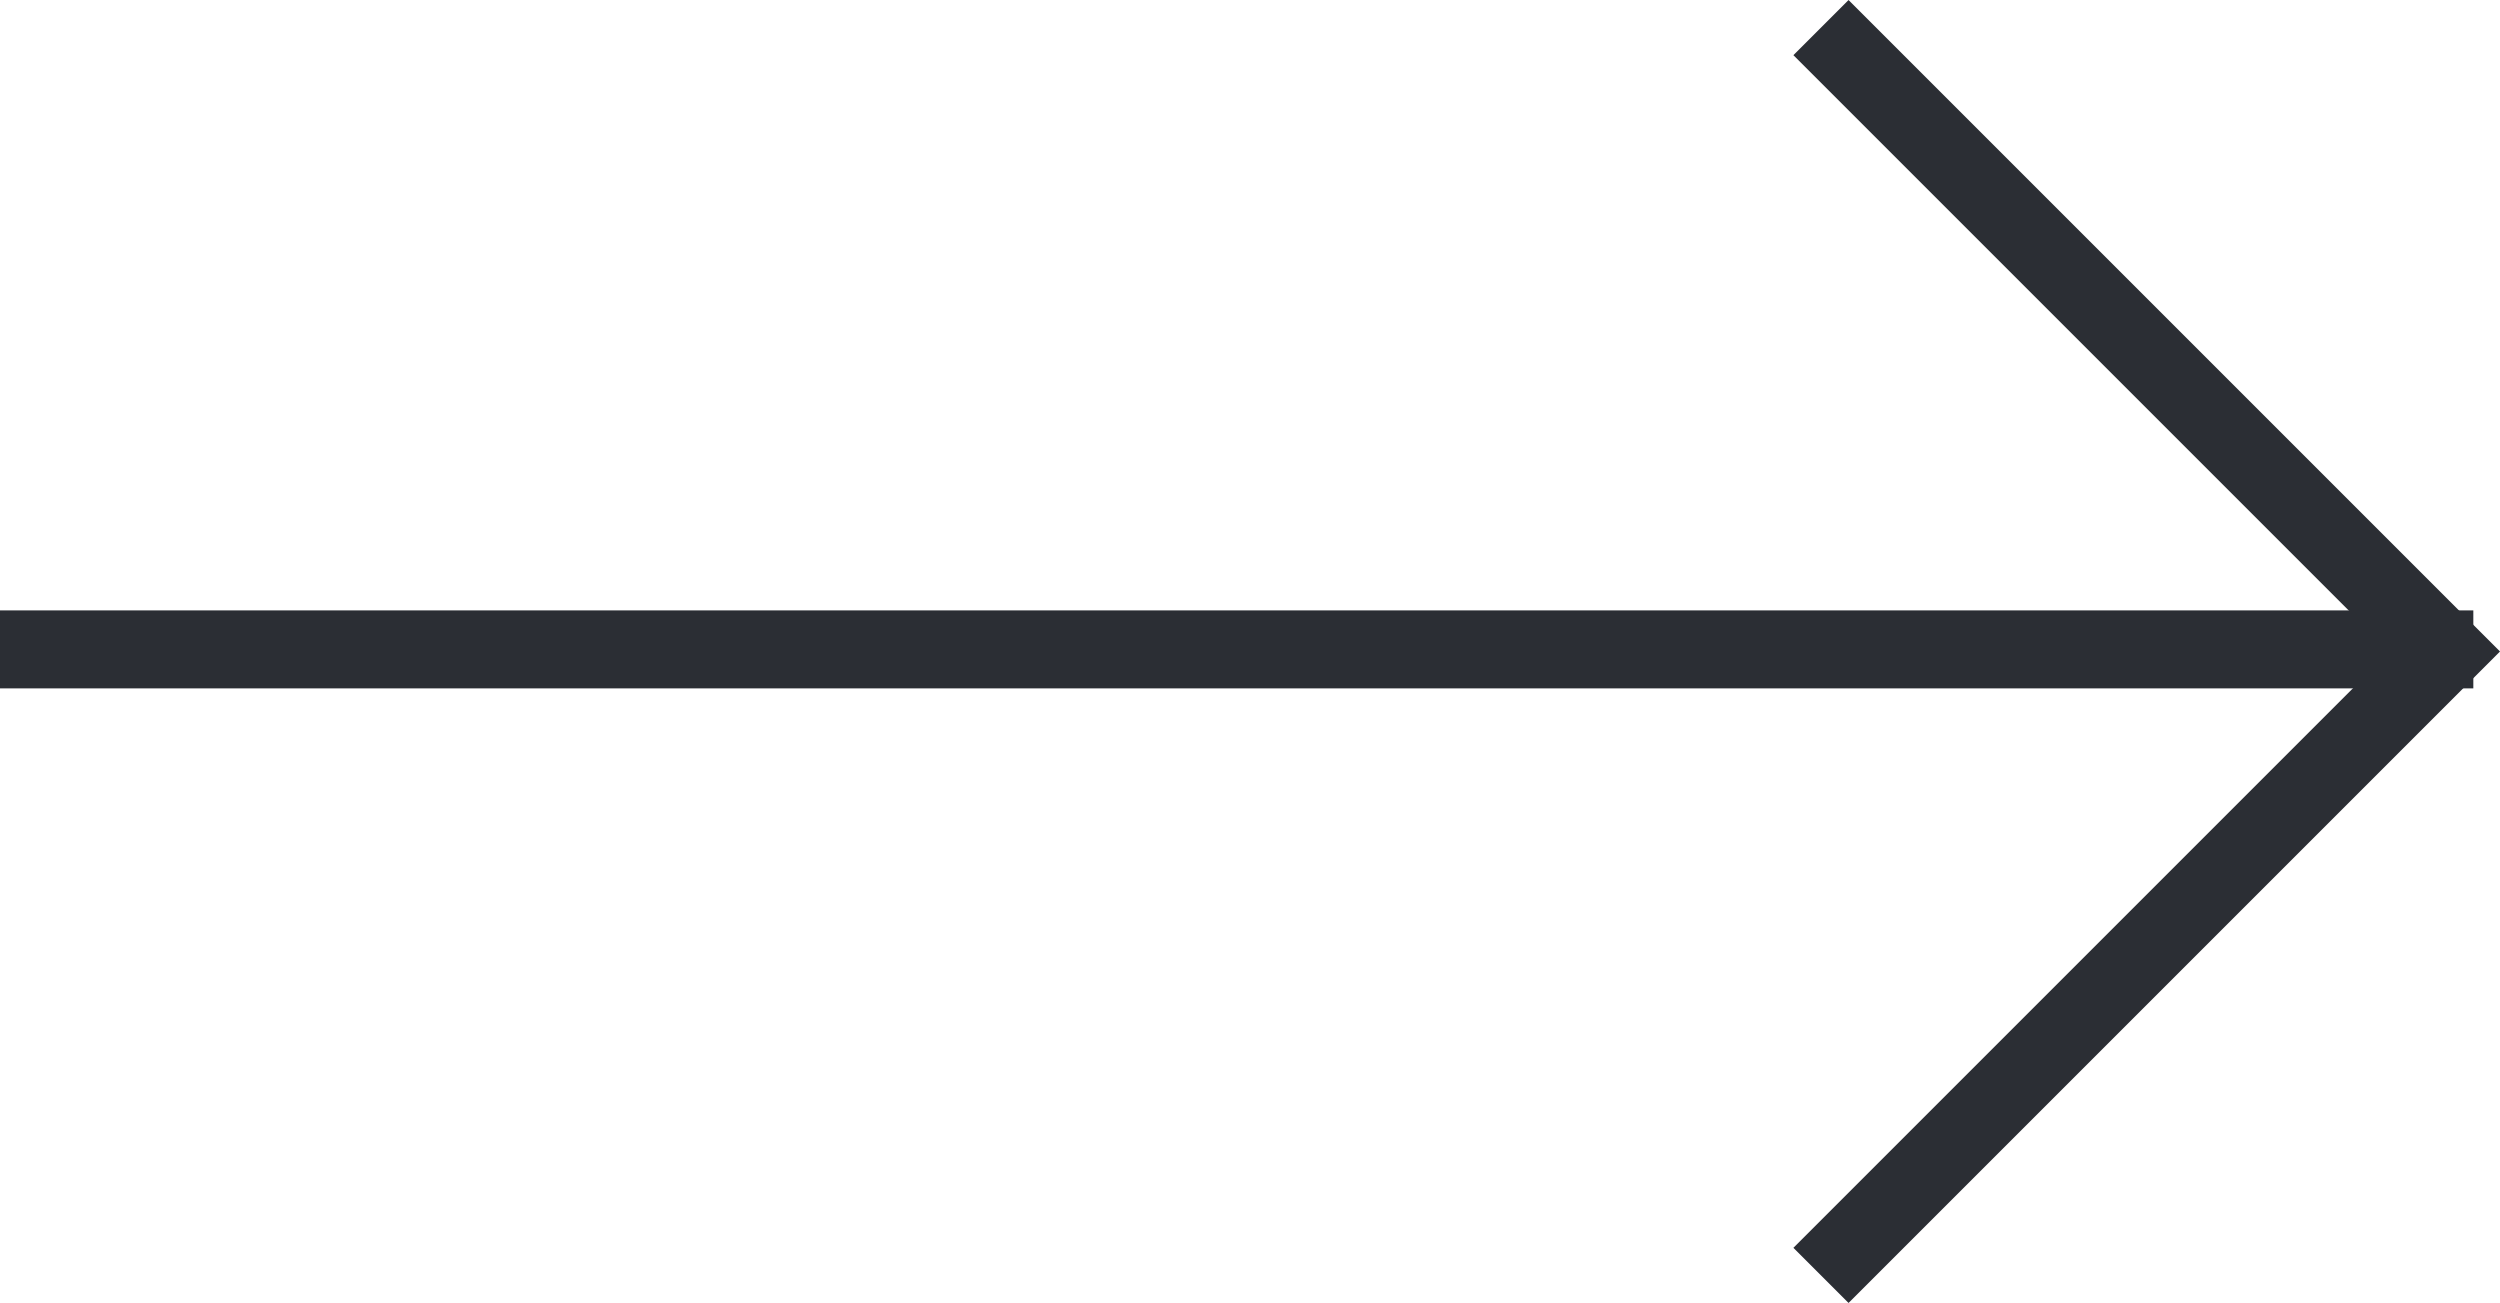 <svg xmlns="http://www.w3.org/2000/svg" width="32.057" height="16.707" viewBox="0 0 32.057 16.707"><g id="Group_45" data-name="Group 45" transform="translate(-9328.5 -383.219)"><line id="Line_20" data-name="Line 20" x2="31.715" transform="translate(9328.5 391.546)" fill="none" stroke="#2b2e34" stroke-width="1"></line><path id="Path_22" data-name="Path 22" d="M9351.5,399.573l8-8-8-8" transform="translate(0.35)" fill="none" stroke="#2b2e34" stroke-width="1"></path></g></svg>